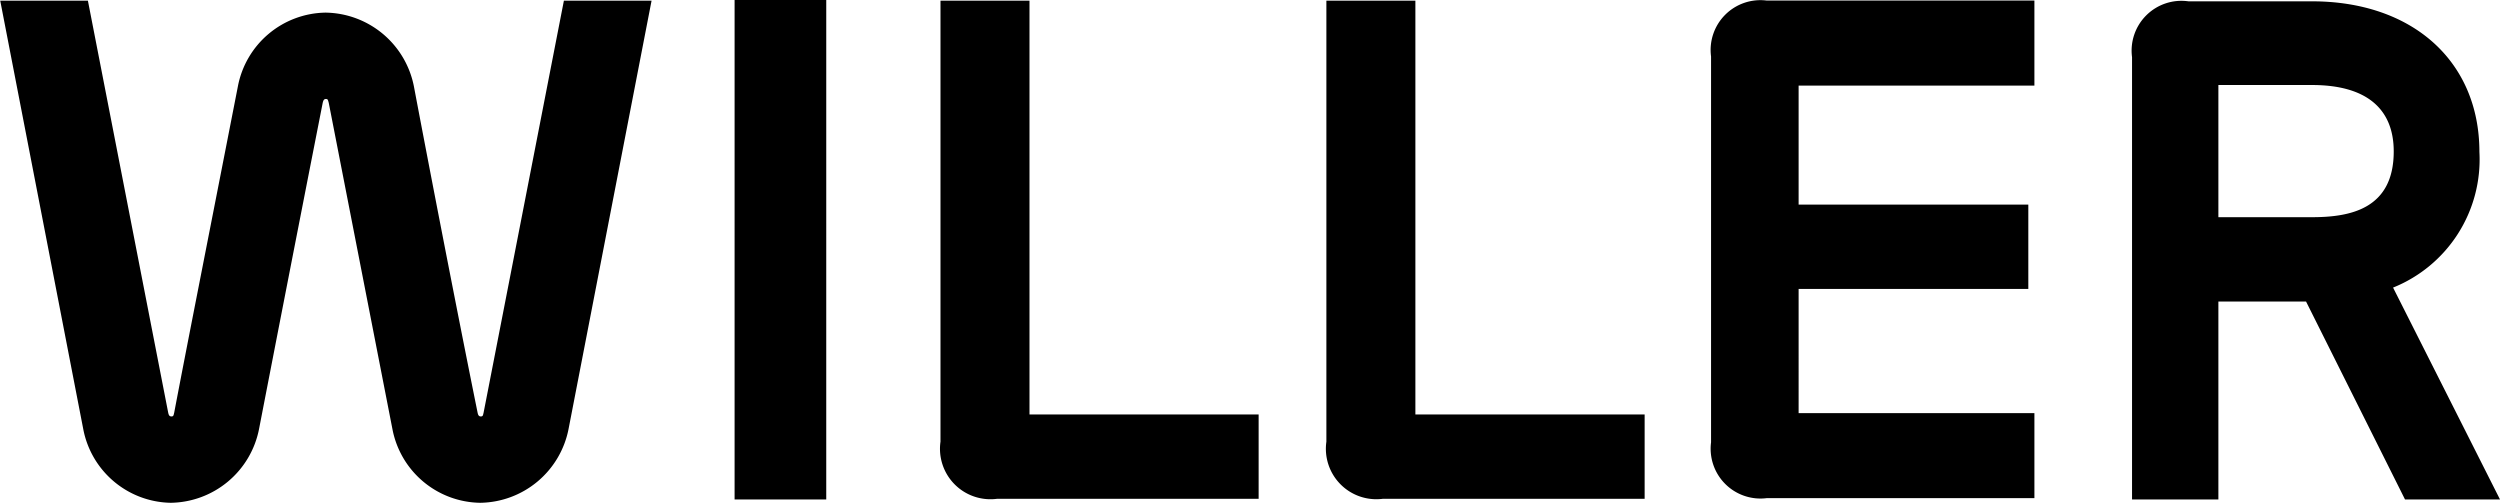 <svg xmlns="http://www.w3.org/2000/svg" width="90.336" height="18.168" viewBox="0 0 90.336 18.168">
  <path id="WILLER" d="M-39.06.12a3.3,3.3,0,0,0,3.192-2.664c.456-2.352,1.248-6.432,2.3-11.784.024-.1.048-.144.12-.144s.072.048.1.144l2.3,11.784A3.277,3.277,0,0,0-27.876.12a3.3,3.3,0,0,0,3.192-2.664l3-15.48h-3.168l-2.9,14.88c-.024.1-.024.144-.1.144s-.1-.048-.12-.144c-.816-4.032-1.824-9.264-2.3-11.784a3.3,3.3,0,0,0-3.192-2.664,3.277,3.277,0,0,0-3.168,2.664c-1.032,5.28-1.872,9.528-2.3,11.784-.024.1-.024.144-.1.144s-.1-.048-.12-.144l-2.9-14.88h-3.168l3,15.48A3.277,3.277,0,0,0-39.06.12ZM-18.684,0h3.312V-18.048h-3.312ZM-9.2-.024H.252V-3.072h-8.28V-18.024h-3.216V-2.088A1.823,1.823,0,0,0-9.2-.024Zm13.944,0H14.2V-3.072H5.916V-18.024H2.7V-2.088A1.823,1.823,0,0,0,4.74-.024ZM18.612-.048h9.672V-3.12h-8.52V-7.608h8.3v-3.048h-8.3v-4.3h8.52v-3.072H18.612A1.8,1.8,0,0,0,16.6-16.008V-2.064A1.8,1.8,0,0,0,18.612-.048ZM31.812,0h3.12V-7.152H38.1L41.676,0h3.432L41.244-7.656a4.99,4.99,0,0,0,3.12-4.9C44.364-15.84,41.94-18,38.316-18H33.852a1.8,1.8,0,0,0-2.04,2.016Zm3.12-10.2v-4.776h3.384c1.944,0,2.952.84,2.952,2.4,0,2.088-1.584,2.376-2.952,2.376Z" transform="translate(45.228 18.048)"/>
</svg>
